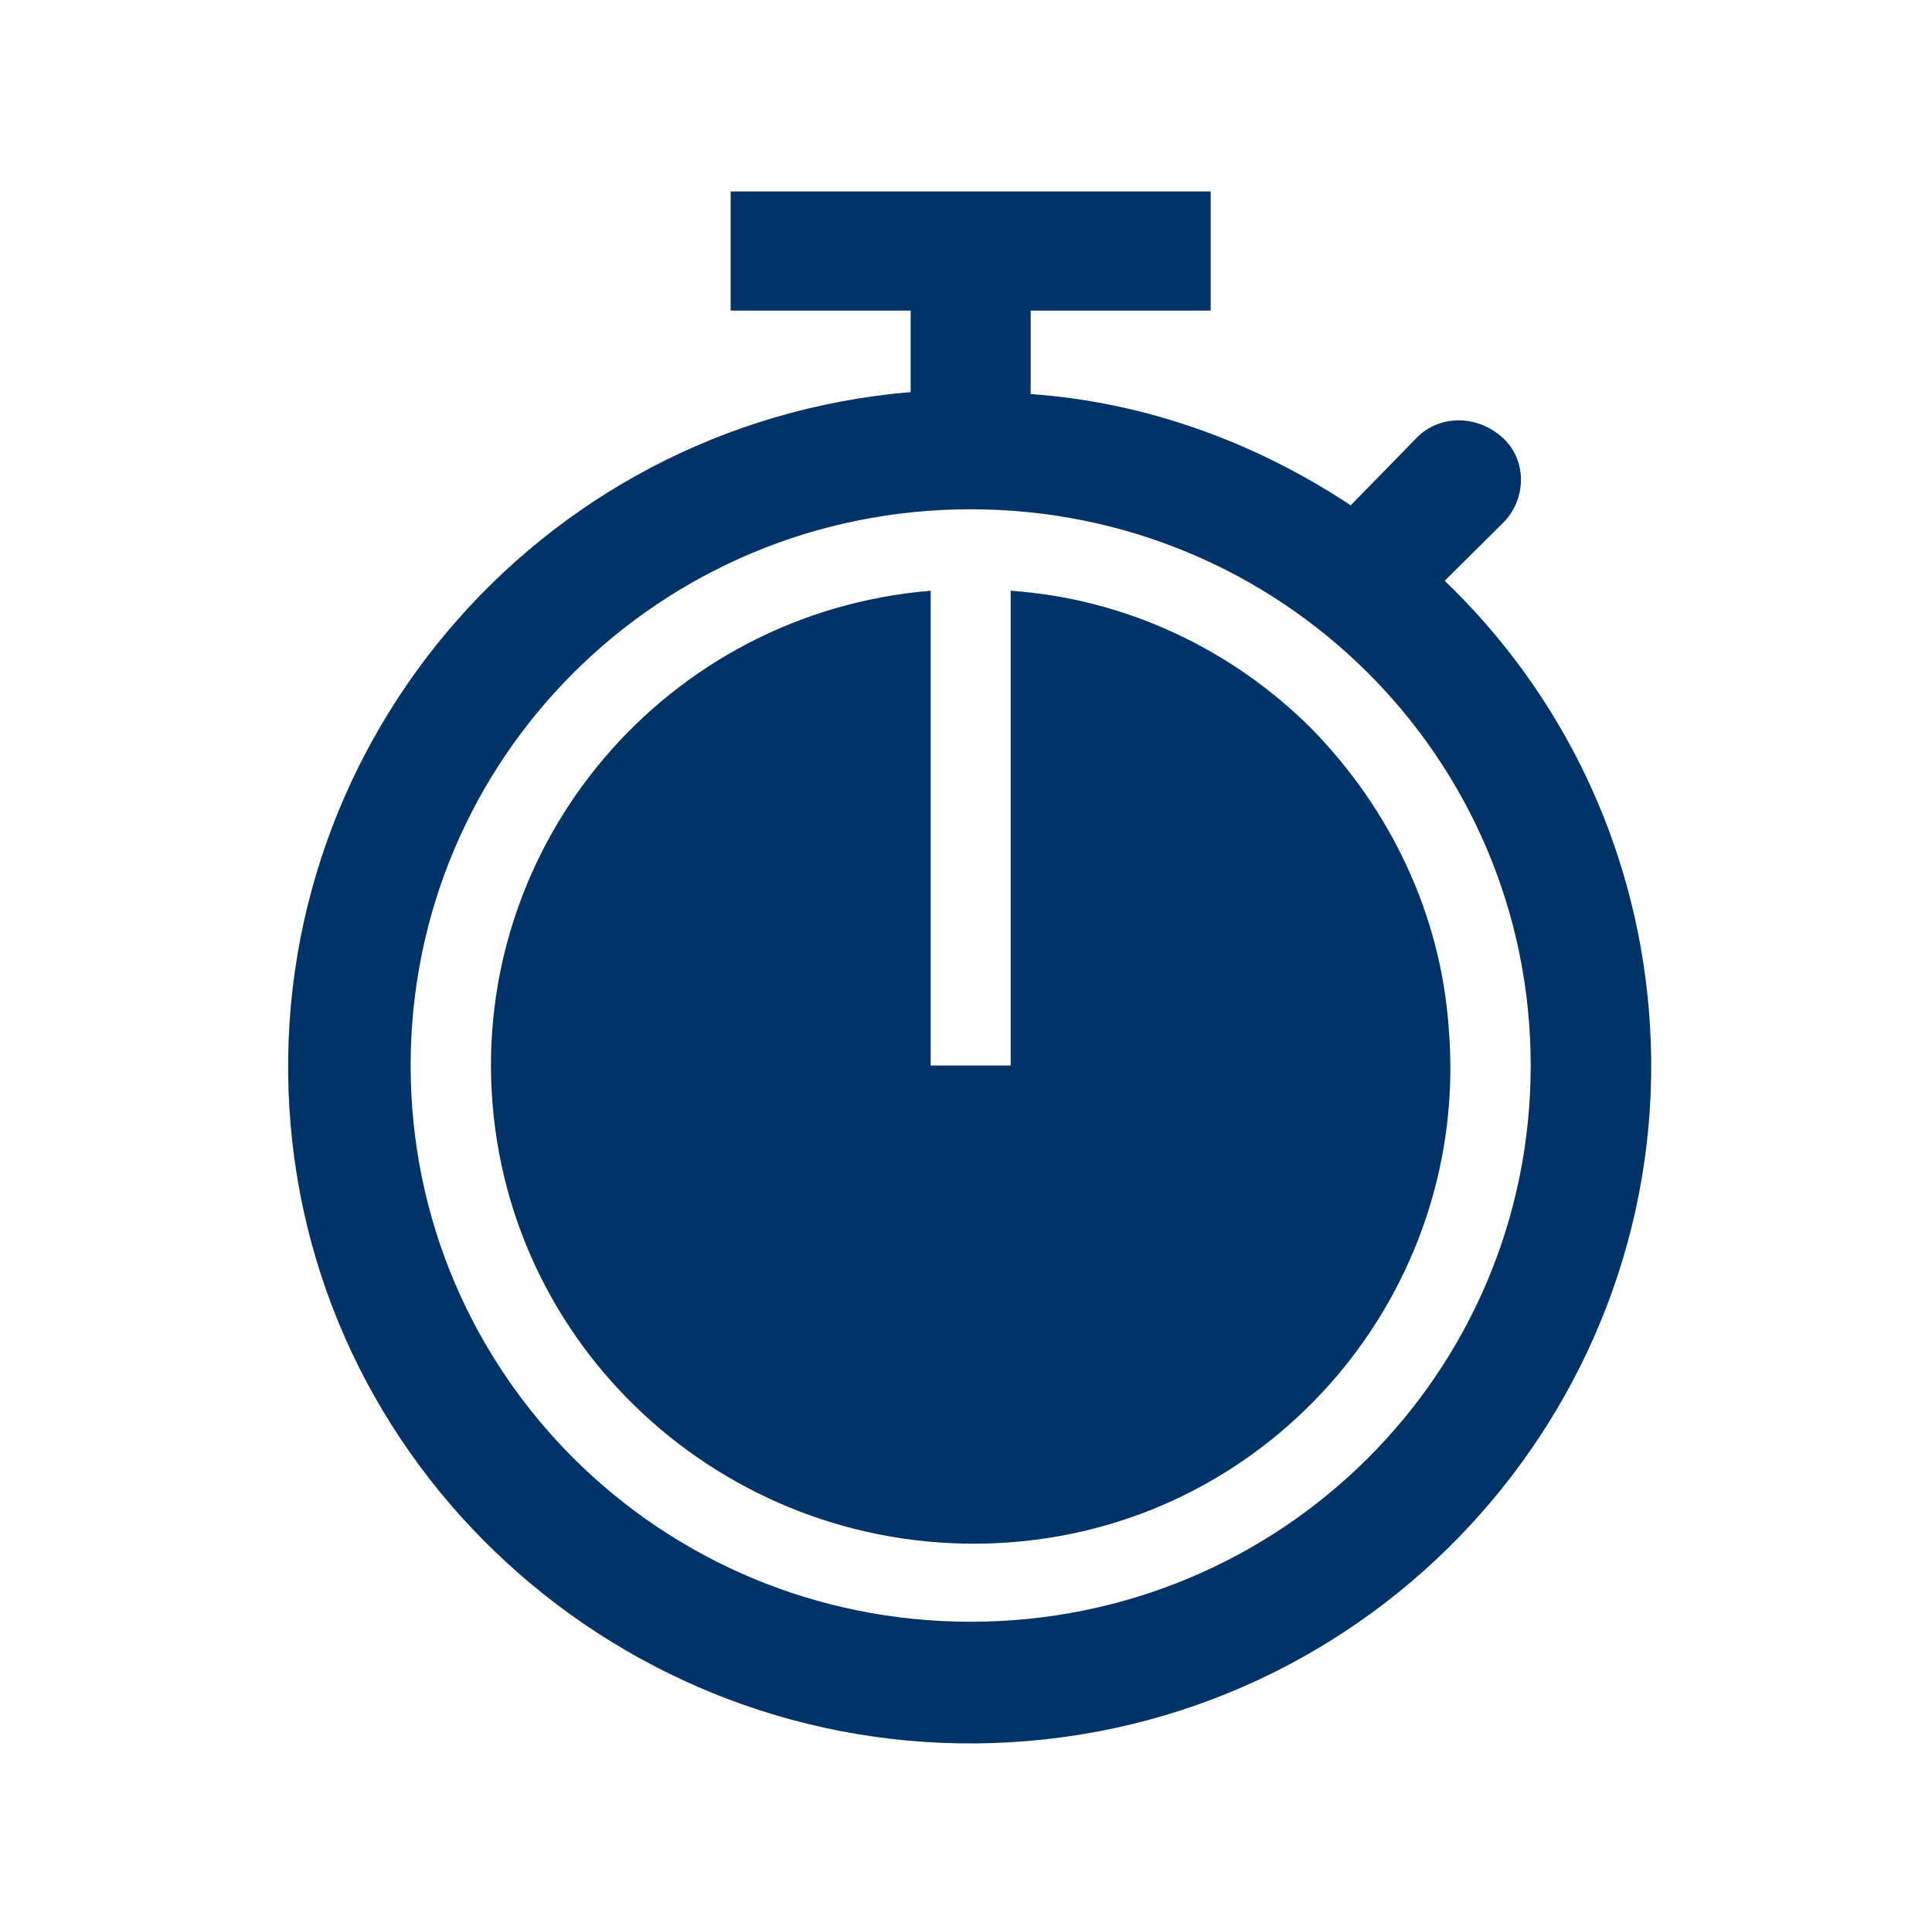 <svg width="153" height="152" xmlns="http://www.w3.org/2000/svg" xmlns:xlink="http://www.w3.org/1999/xlink" xml:space="preserve" overflow="hidden"><g transform="translate(-57 -2345)"><g><g><g><g><path d="M75.343 127.406C50.962 127.406 31.301 107.745 31.301 83.365 31.301 58.984 50.962 39.323 75.343 39.323 99.723 39.323 119.384 58.984 119.384 83.365L119.384 83.365C119.384 107.745 99.723 127.406 75.343 127.406ZM112.621 44.985 117.34 40.267C119.07 38.379 119.07 35.391 117.182 33.66 115.295 31.93 112.464 31.773 110.576 33.503L105.228 39.008C97.678 33.975 89.027 30.829 80.061 30.2L80.061 23.594 94.218 23.594 94.218 14.156 56.468 14.156 56.468 23.594 70.624 23.594 70.624 30.043C41.053 32.559 19.347 58.67 21.863 88.083 24.38 117.497 50.491 139.36 79.904 136.844 109.318 134.327 131.181 108.217 128.665 78.803 127.564 65.905 121.901 53.951 112.621 44.985Z" fill="#003468" fill-rule="nonzero" fill-opacity="1" transform="matrix(1.007 0 0 1 58 2346)"/><path d="M102.082 56.625C95.791 50.333 87.454 46.401 78.489 45.772L78.489 83.365 72.197 83.365 72.197 45.772C51.434 47.502 36.02 65.748 37.75 86.51 39.48 107.273 57.726 122.688 78.489 121.115 99.251 119.542 114.666 101.139 112.935 80.376 112.306 71.41 108.374 63.074 102.082 56.625Z" fill="#003468" fill-rule="nonzero" fill-opacity="1" transform="matrix(1.007 0 0 1 58 2346)"/></g></g></g></g></g></svg>